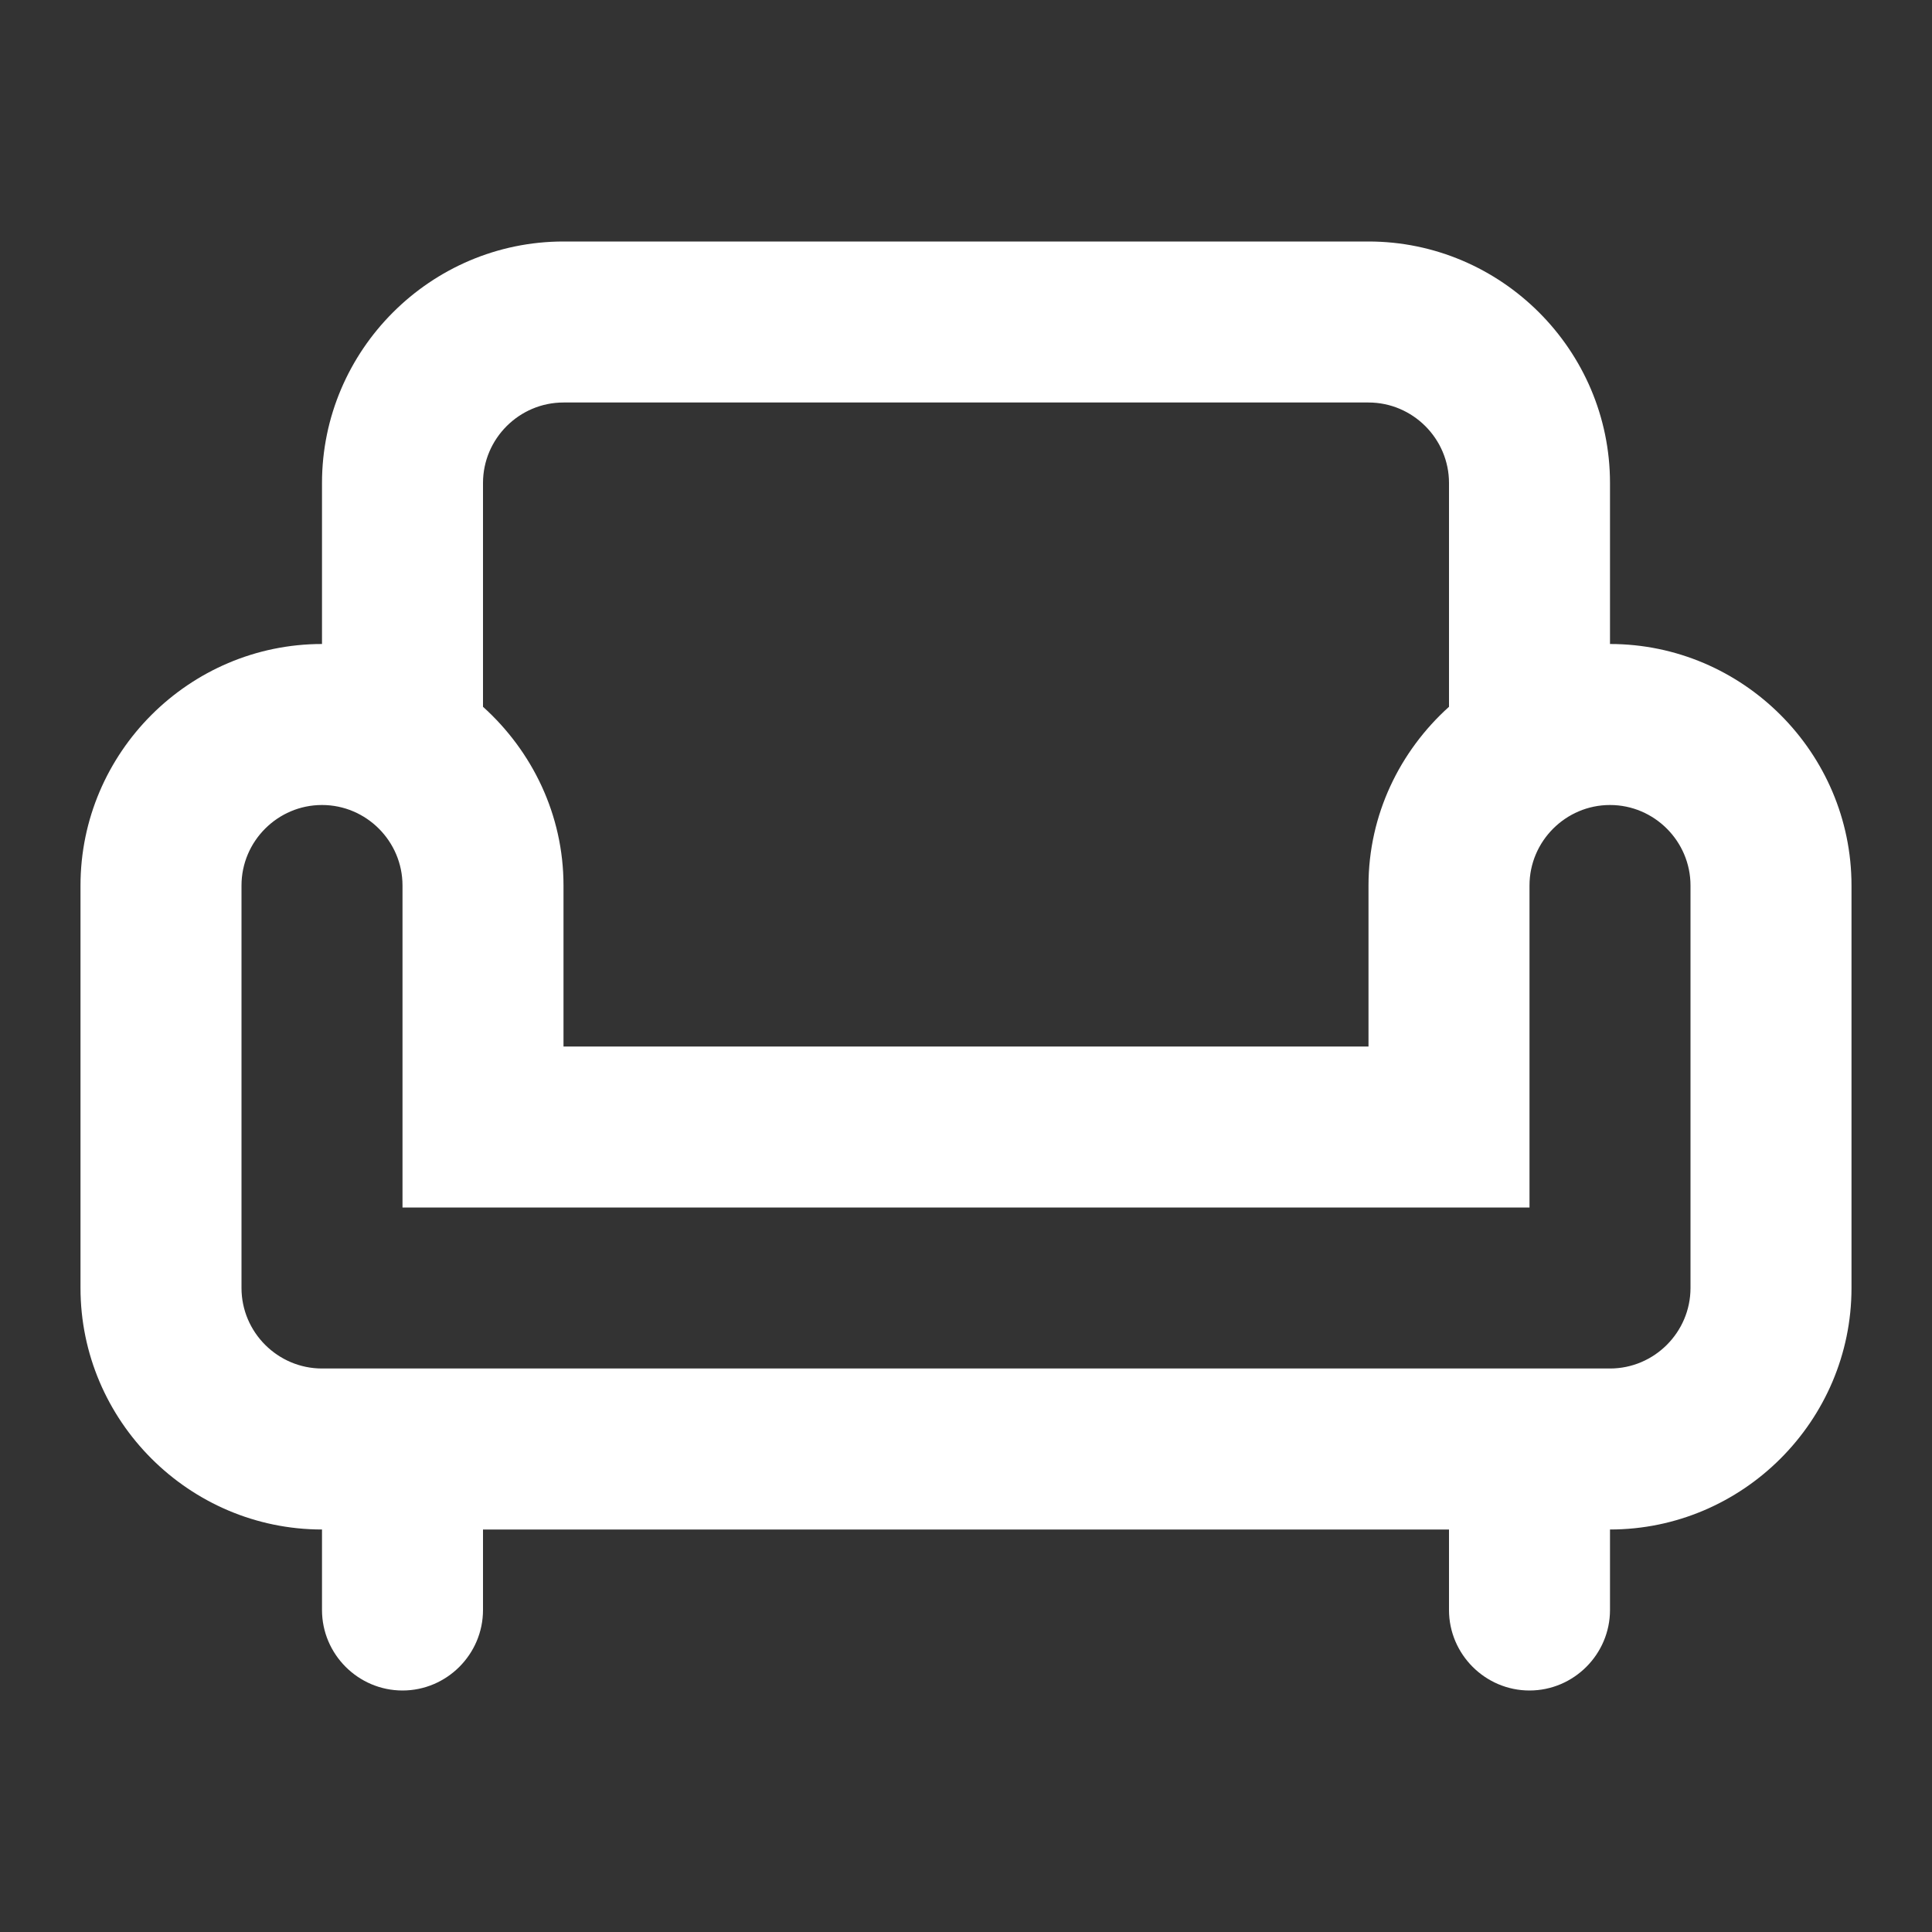 <svg width="54" height="54" viewBox="0 0 54 54" fill="none" xmlns="http://www.w3.org/2000/svg">
<rect x="0" y="0" width="54" height="54" fill="#333333" stroke="none"/>
<path d="M45 18V13.5C45 9.787 41.962 6.75 38.25 6.75H15.75C12.037 6.75 9 9.787 9 13.5V18C5.287 18 2.25 21.038 2.25 24.75V36C2.25 39.712 5.287 42.75 9 42.75V45C9 46.237 10.012 47.25 11.25 47.25C12.488 47.25 13.5 46.237 13.5 45V42.75H40.5V45C40.5 46.237 41.513 47.25 42.75 47.25C43.987 47.25 45 46.237 45 45V42.75C48.712 42.75 51.75 39.712 51.75 36V24.75C51.75 21.038 48.712 18 45 18ZM13.5 13.5C13.5 12.262 14.512 11.25 15.75 11.25H38.25C39.487 11.25 40.5 12.262 40.5 13.5V19.755C39.127 20.992 38.25 22.77 38.25 24.75V29.25H15.75V24.75C15.75 22.77 14.873 20.992 13.5 19.755V13.5ZM47.25 36C47.25 37.237 46.237 38.25 45 38.25H9C7.763 38.25 6.75 37.237 6.75 36V24.75C6.75 23.512 7.763 22.5 9 22.5C10.238 22.5 11.25 23.512 11.25 24.75V33.75H42.75V24.75C42.75 23.512 43.763 22.5 45 22.5C46.237 22.5 47.25 23.512 47.25 24.75V36Z" fill="white"/>
</svg>
